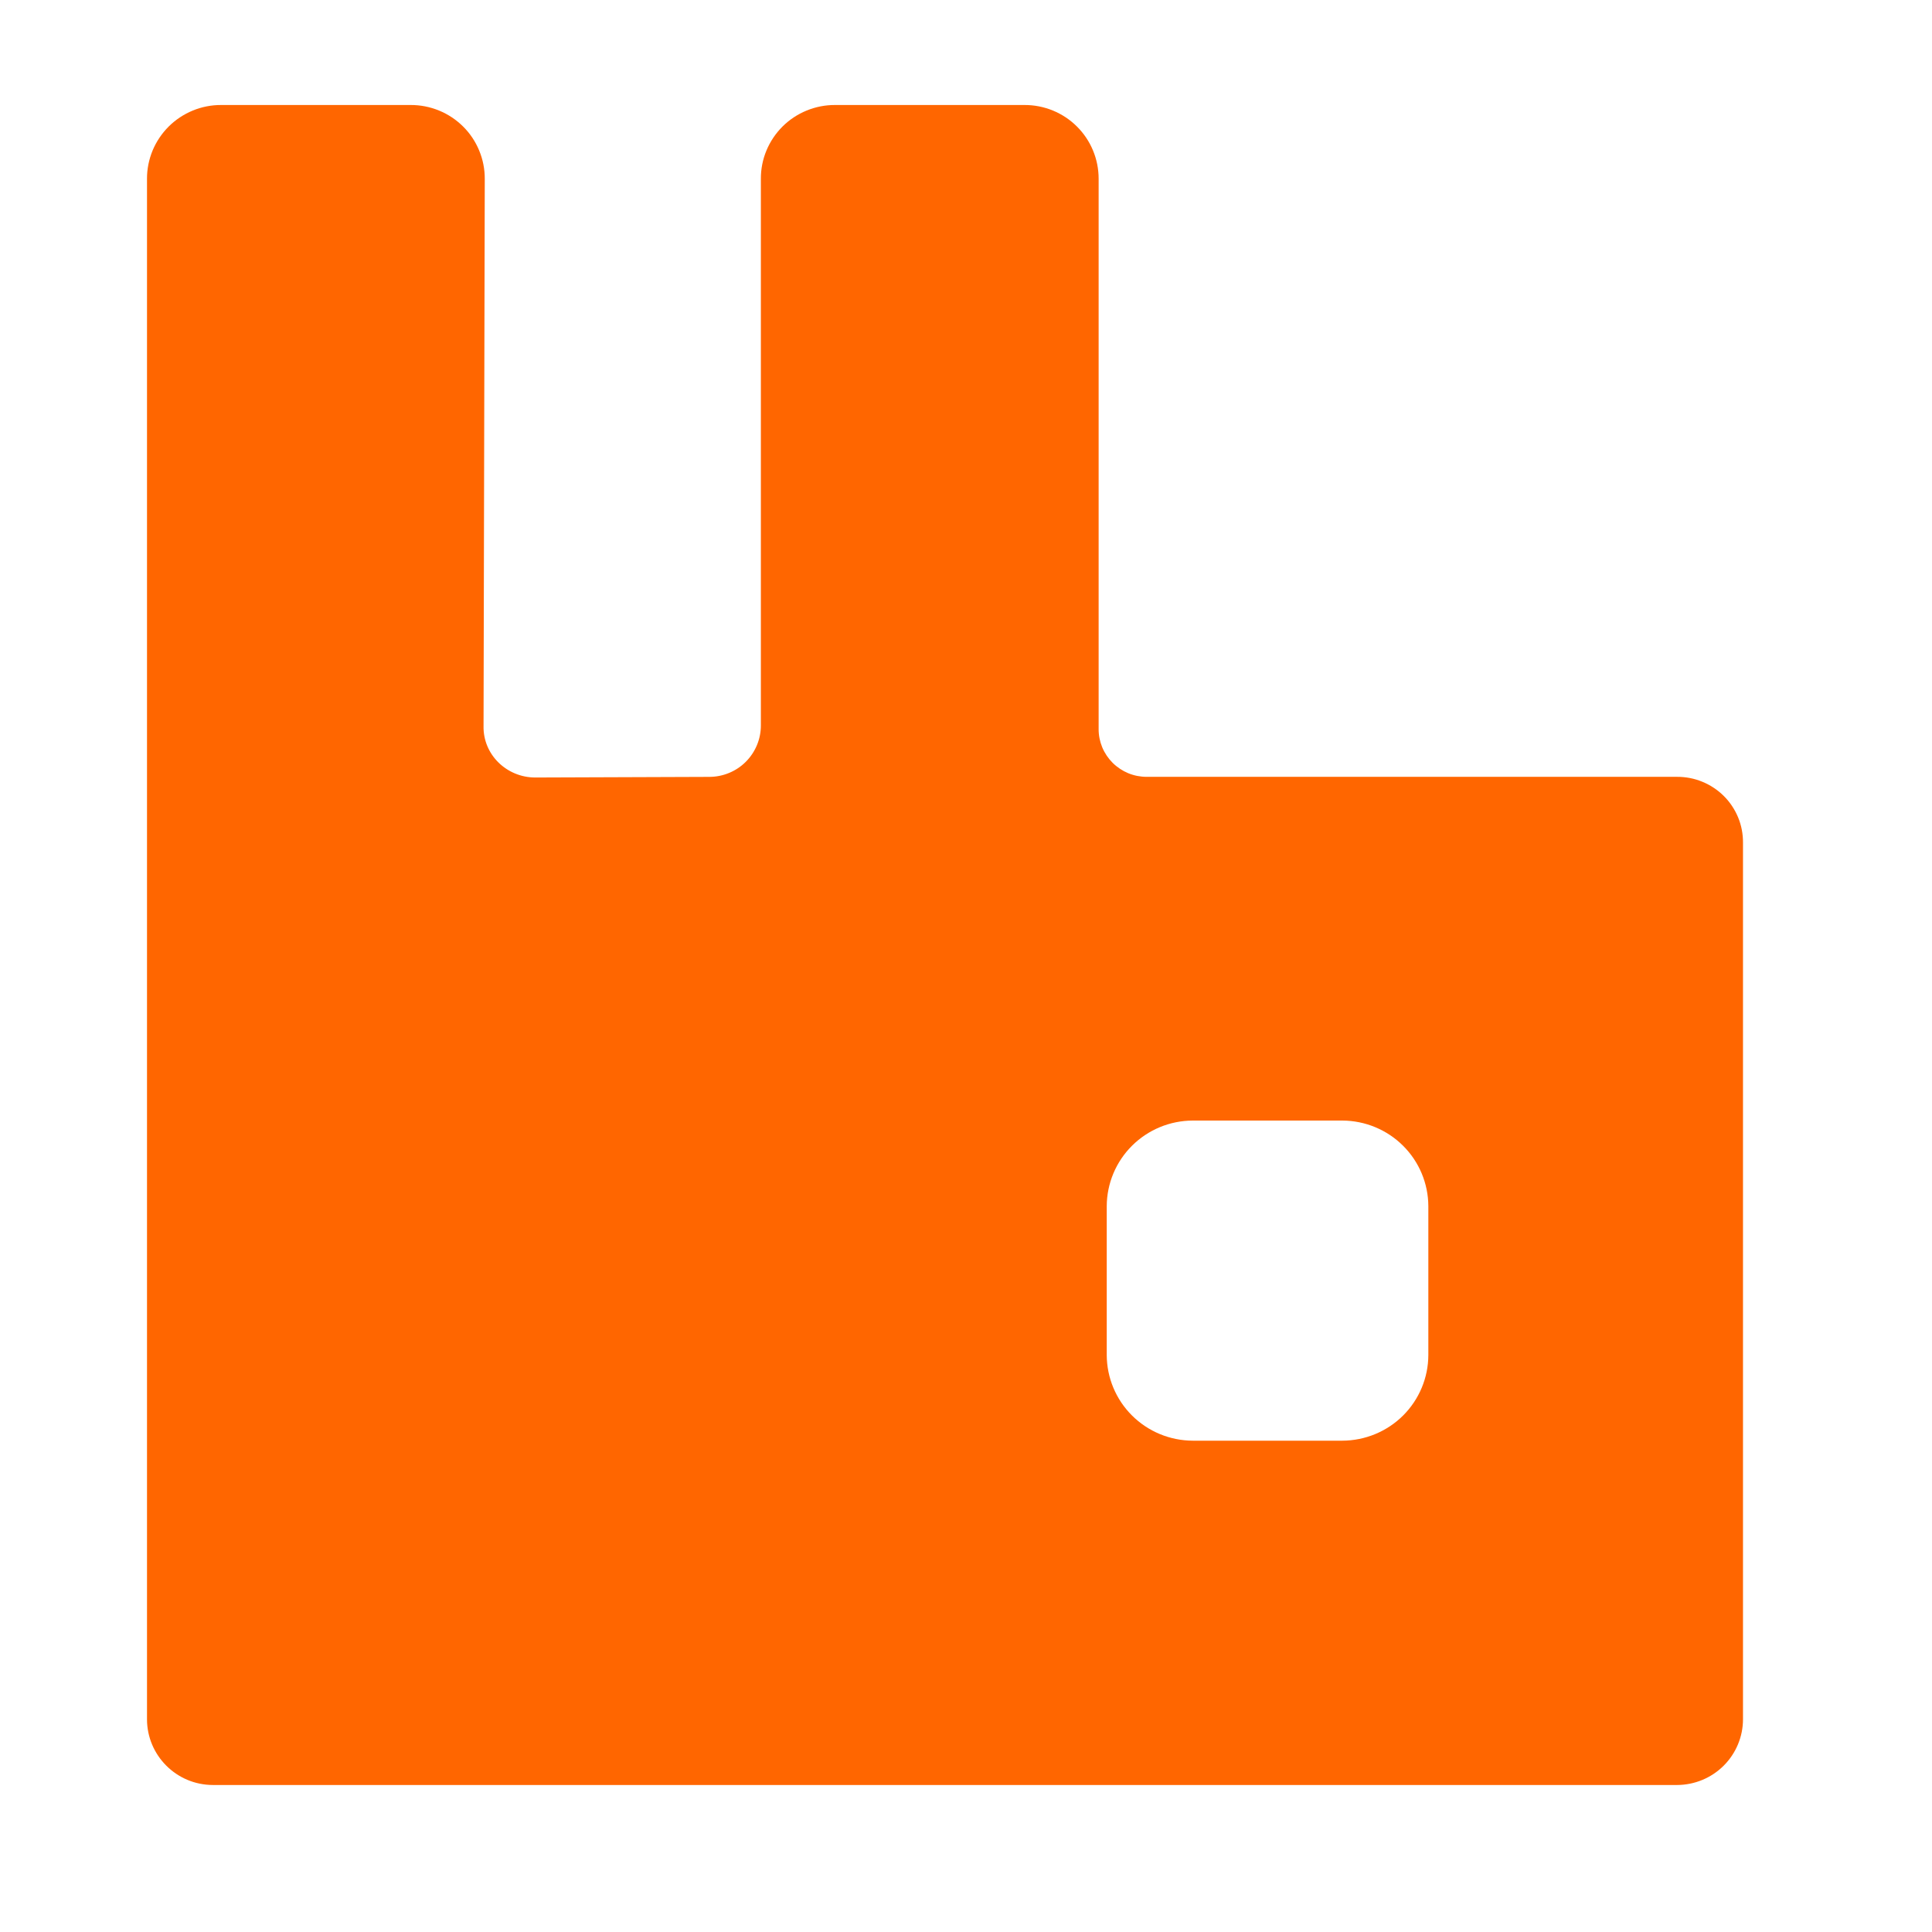 <svg width="46" height="46" viewBox="0 0 46 46" fill="none" xmlns="http://www.w3.org/2000/svg">
<path d="M39.928 18.496H27.3C27.15 18.496 27.002 18.467 26.863 18.41C26.724 18.352 26.598 18.268 26.492 18.163C26.386 18.057 26.302 17.932 26.244 17.794C26.187 17.655 26.157 17.508 26.158 17.358V4.256C26.158 4.025 26.113 3.797 26.024 3.583C25.936 3.37 25.806 3.176 25.642 3.013C25.478 2.849 25.283 2.72 25.069 2.632C24.854 2.544 24.624 2.499 24.392 2.5H19.882C19.65 2.499 19.42 2.544 19.206 2.632C18.991 2.72 18.796 2.849 18.632 3.012C18.468 3.176 18.338 3.369 18.249 3.583C18.16 3.796 18.115 4.025 18.116 4.256V17.271C18.116 17.432 18.085 17.591 18.023 17.74C17.961 17.889 17.871 18.024 17.756 18.139C17.642 18.253 17.506 18.343 17.357 18.404C17.207 18.466 17.047 18.497 16.885 18.497L12.745 18.512C12.062 18.512 11.498 17.965 11.513 17.285L11.542 4.258C11.543 4.027 11.498 3.798 11.409 3.584C11.321 3.37 11.191 3.176 11.027 3.013C10.863 2.85 10.668 2.72 10.453 2.632C10.238 2.544 10.008 2.499 9.776 2.5H5.266C5.034 2.499 4.804 2.544 4.59 2.632C4.375 2.721 4.18 2.85 4.016 3.013C3.852 3.177 3.722 3.371 3.633 3.584C3.545 3.798 3.499 4.027 3.5 4.258V40.934C3.5 41.79 4.197 42.5 5.073 42.5H39.928C40.345 42.499 40.745 42.334 41.039 42.041C41.334 41.747 41.5 41.349 41.5 40.934V20.061C41.501 19.855 41.462 19.651 41.383 19.46C41.304 19.27 41.189 19.097 41.042 18.951C40.896 18.806 40.722 18.691 40.531 18.613C40.34 18.534 40.135 18.495 39.928 18.496ZM34.008 32.263C34.007 32.803 33.79 33.321 33.407 33.703C33.023 34.085 32.503 34.3 31.96 34.302H28.399C27.856 34.3 27.337 34.085 26.953 33.703C26.569 33.321 26.353 32.803 26.351 32.263V28.719C26.353 28.179 26.569 27.661 26.953 27.279C27.337 26.897 27.856 26.682 28.399 26.68H31.96C32.502 26.682 33.022 26.897 33.406 27.279C33.79 27.661 34.006 28.178 34.008 28.718L34.008 32.263Z" fill="#FF6600"/>
</svg>
